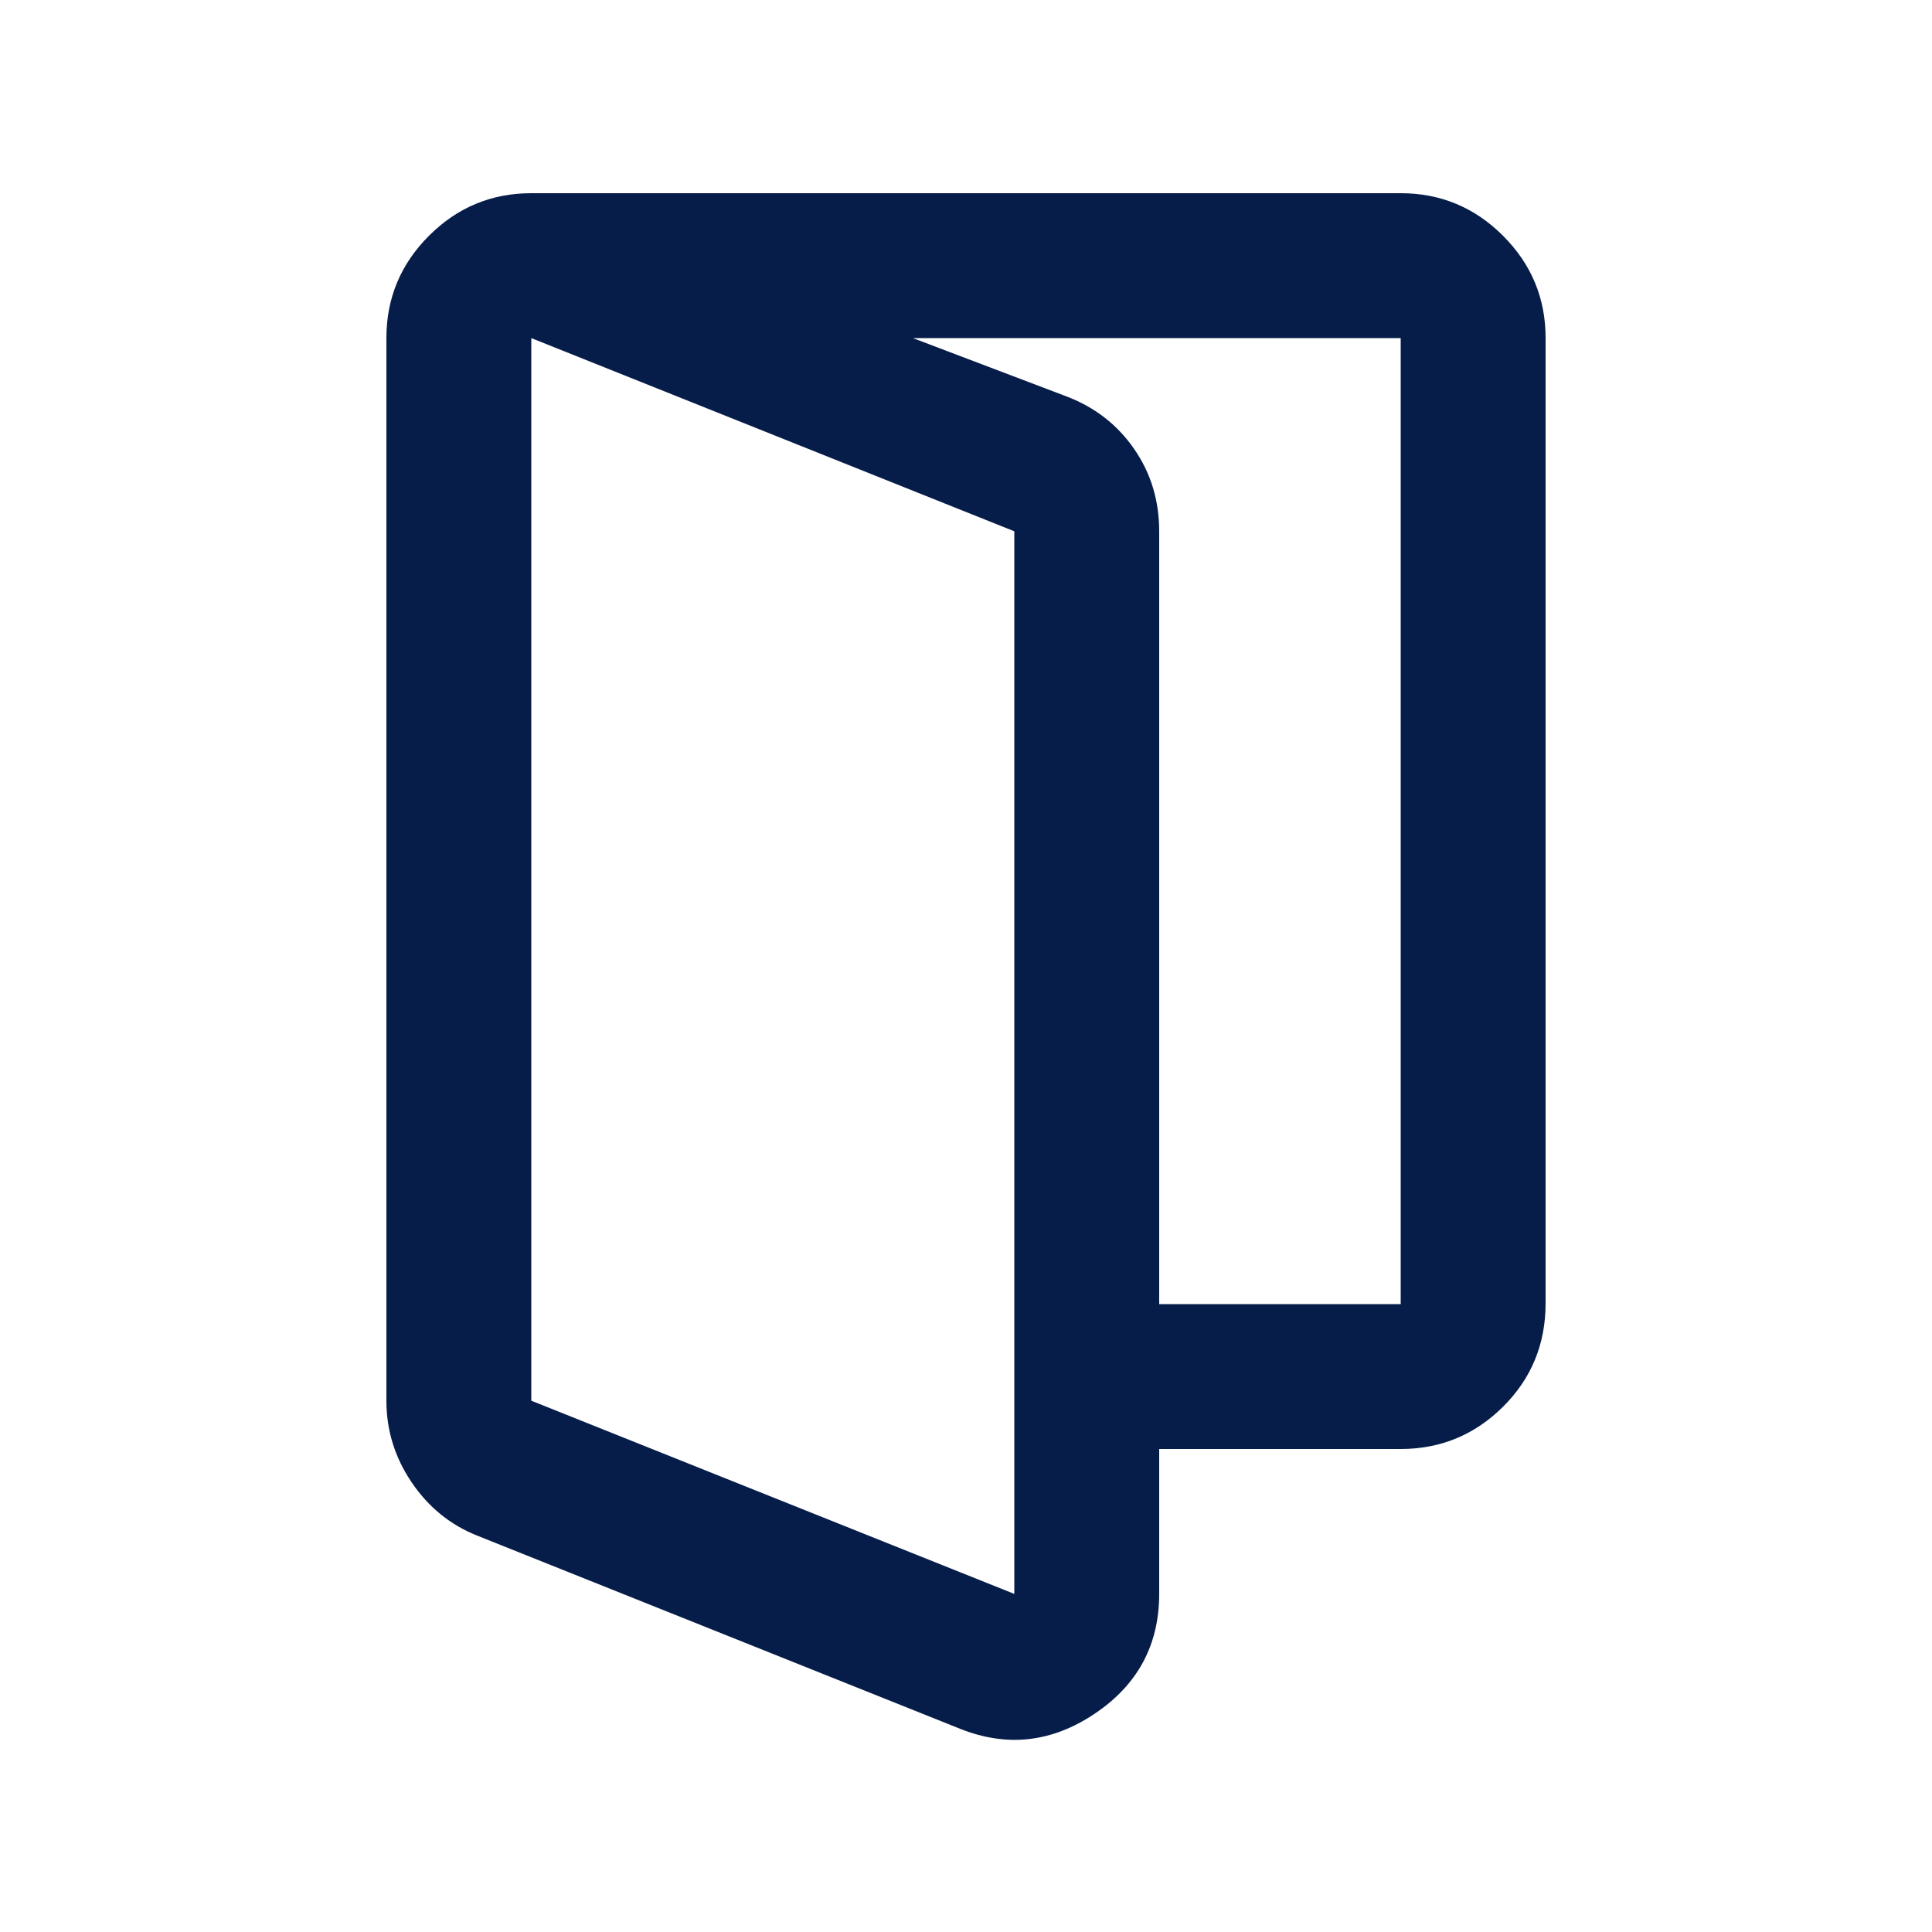 <svg xmlns="http://www.w3.org/2000/svg" height="20px" viewBox="0 -960 960 960" width="20px" fill="#071D49"><path d="m264-264 240 96v-528l-240-96v528Zm-27 67q-20-8-32.5-26.5T192-264v-528q0-29.7 21.15-50.85Q234.3-864 264-864l266 101q21 8 33.5 26t12.5 41v528q0 38-32 59.5t-67 7.5l-240-96Zm267-43v-72h192v-480H264v-72h432q29.7 0 50.85 21.15Q768-821.7 768-792v479.57Q768-282 746.85-261T696-240H504Zm-240-24v-528 528Z"/></svg>